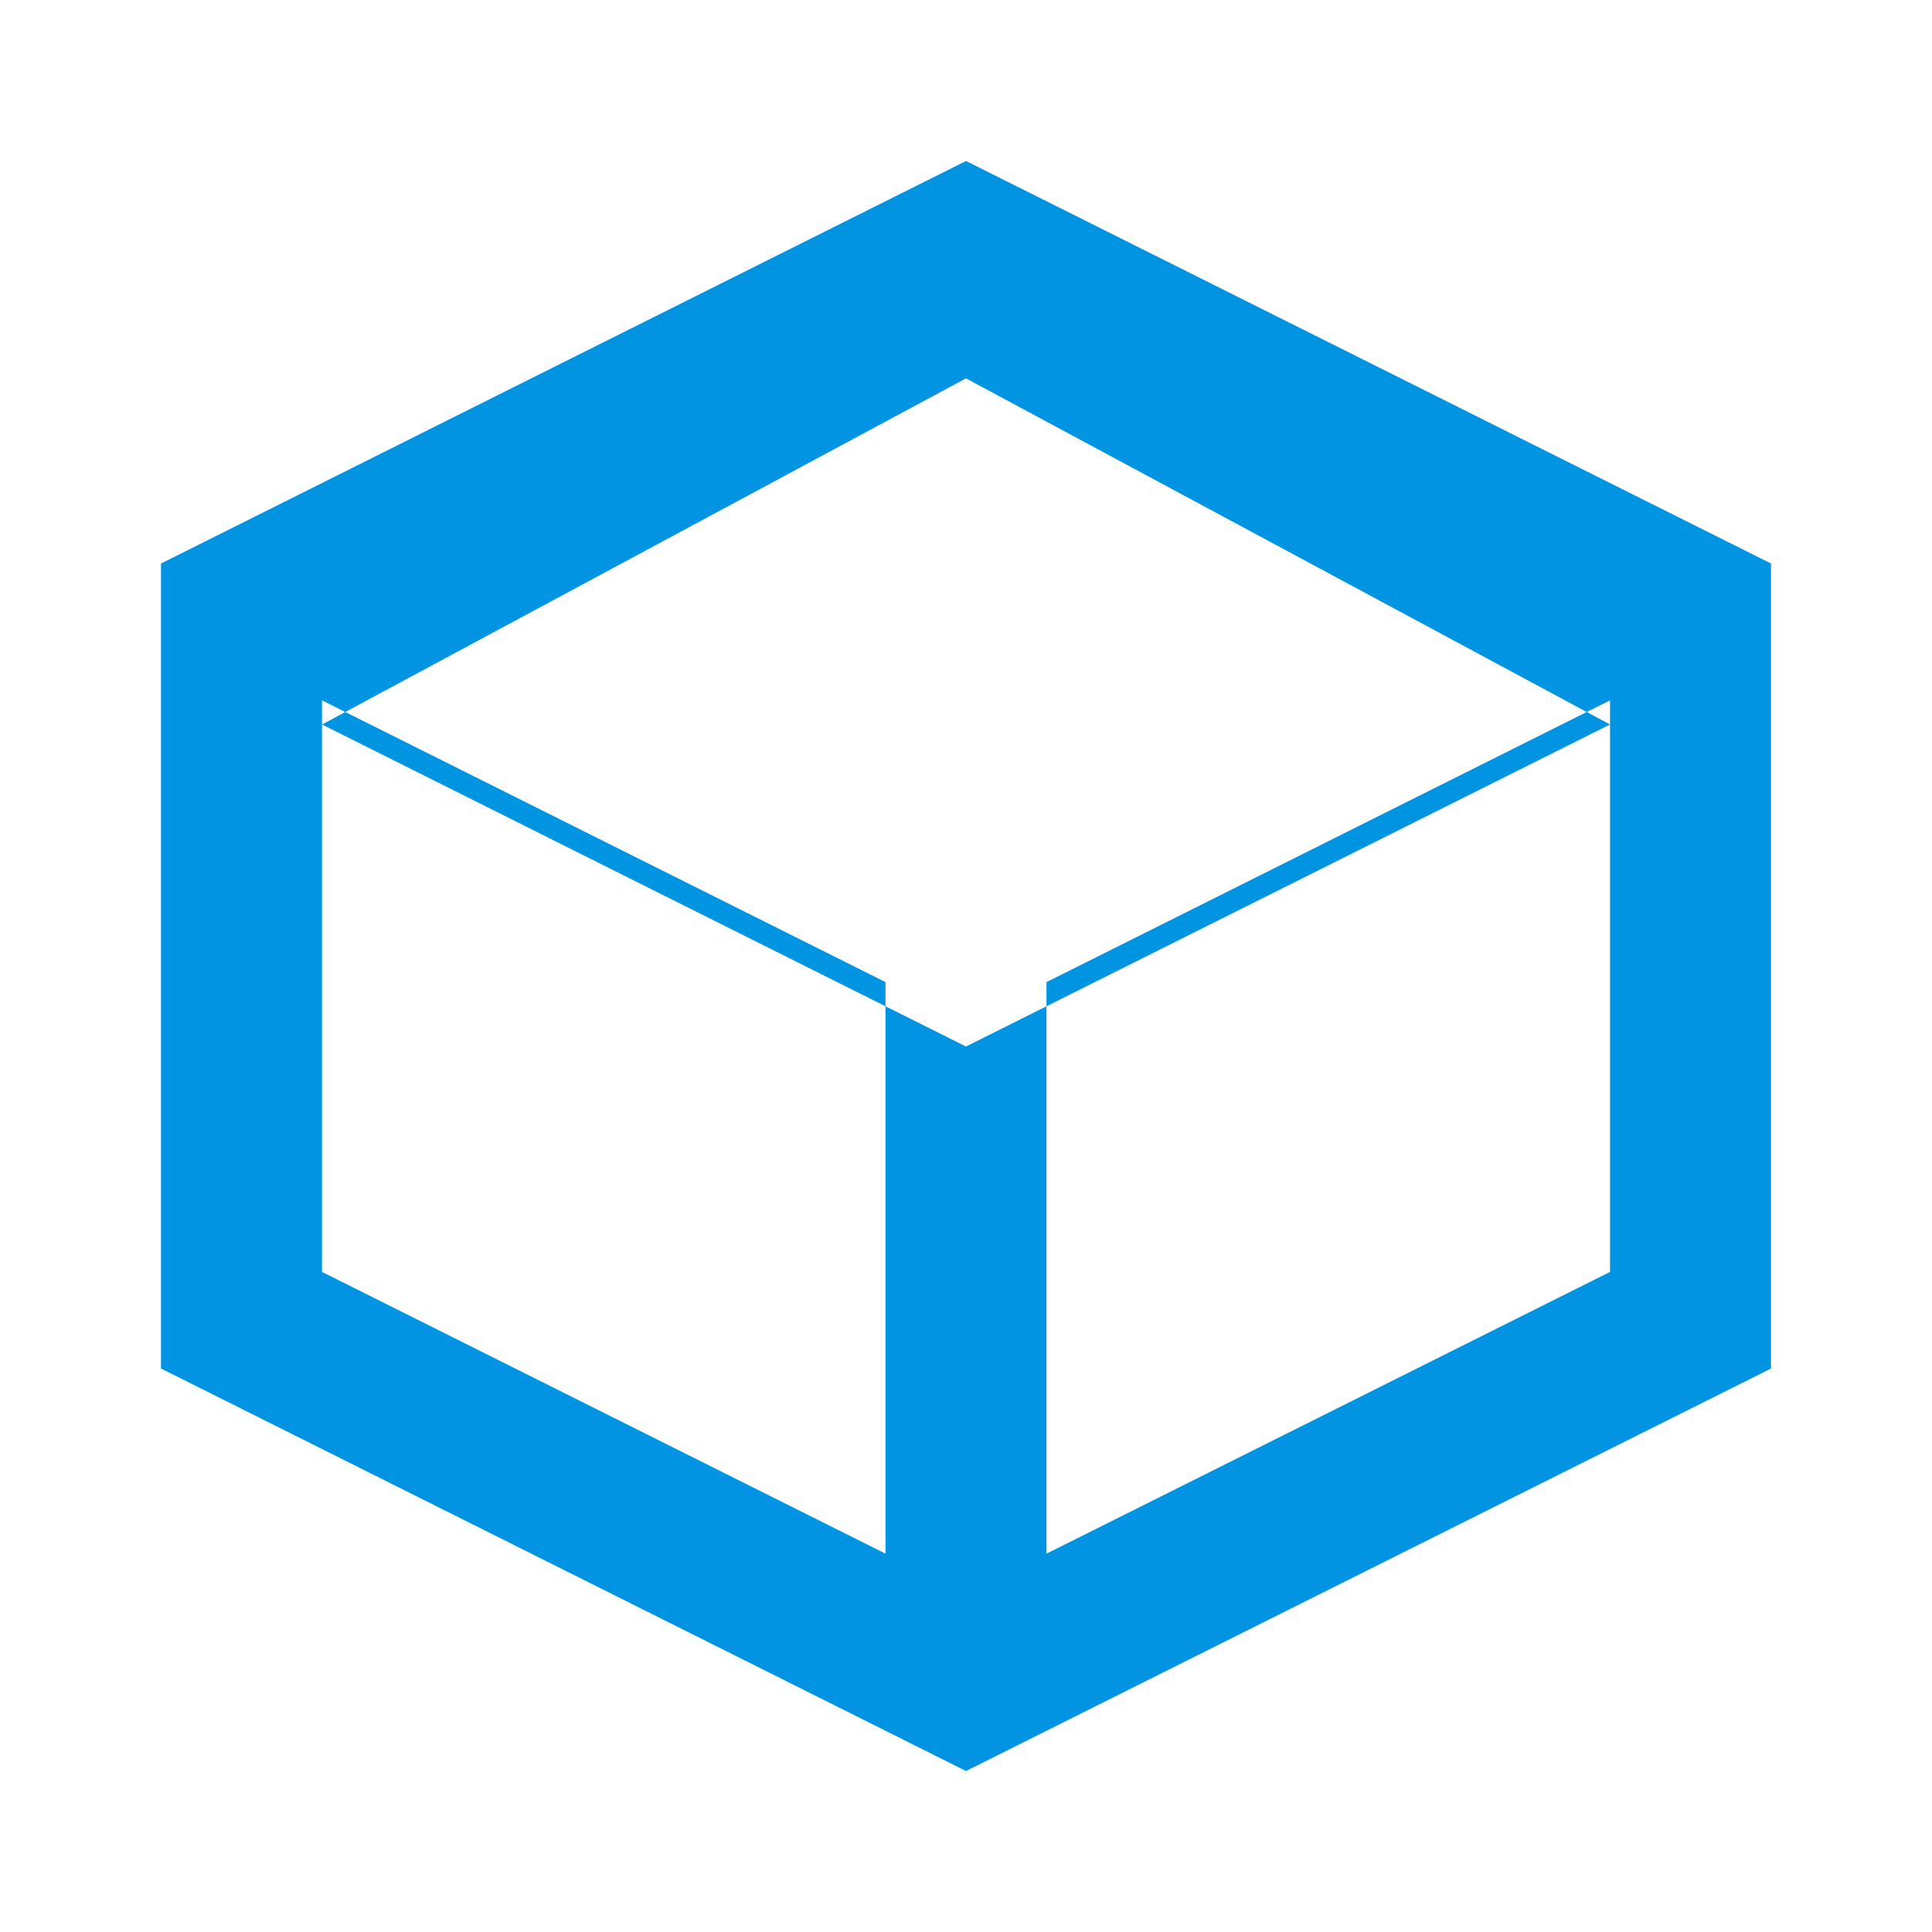 <svg viewBox="0 0 24 24" xmlns="http://www.w3.org/2000/svg">
  <path fill="#0194E2" d="M12 2L2 7v10l10 5 10-5V7L12 2zm0 2.7L20 9l-8 4-8-4 8-4.3zM4 8.7l7 3.5v7.1l-7-3.5V8.7zm9 10.6v-7.1l7-3.5v7.1l-7 3.5z"/>
</svg>
